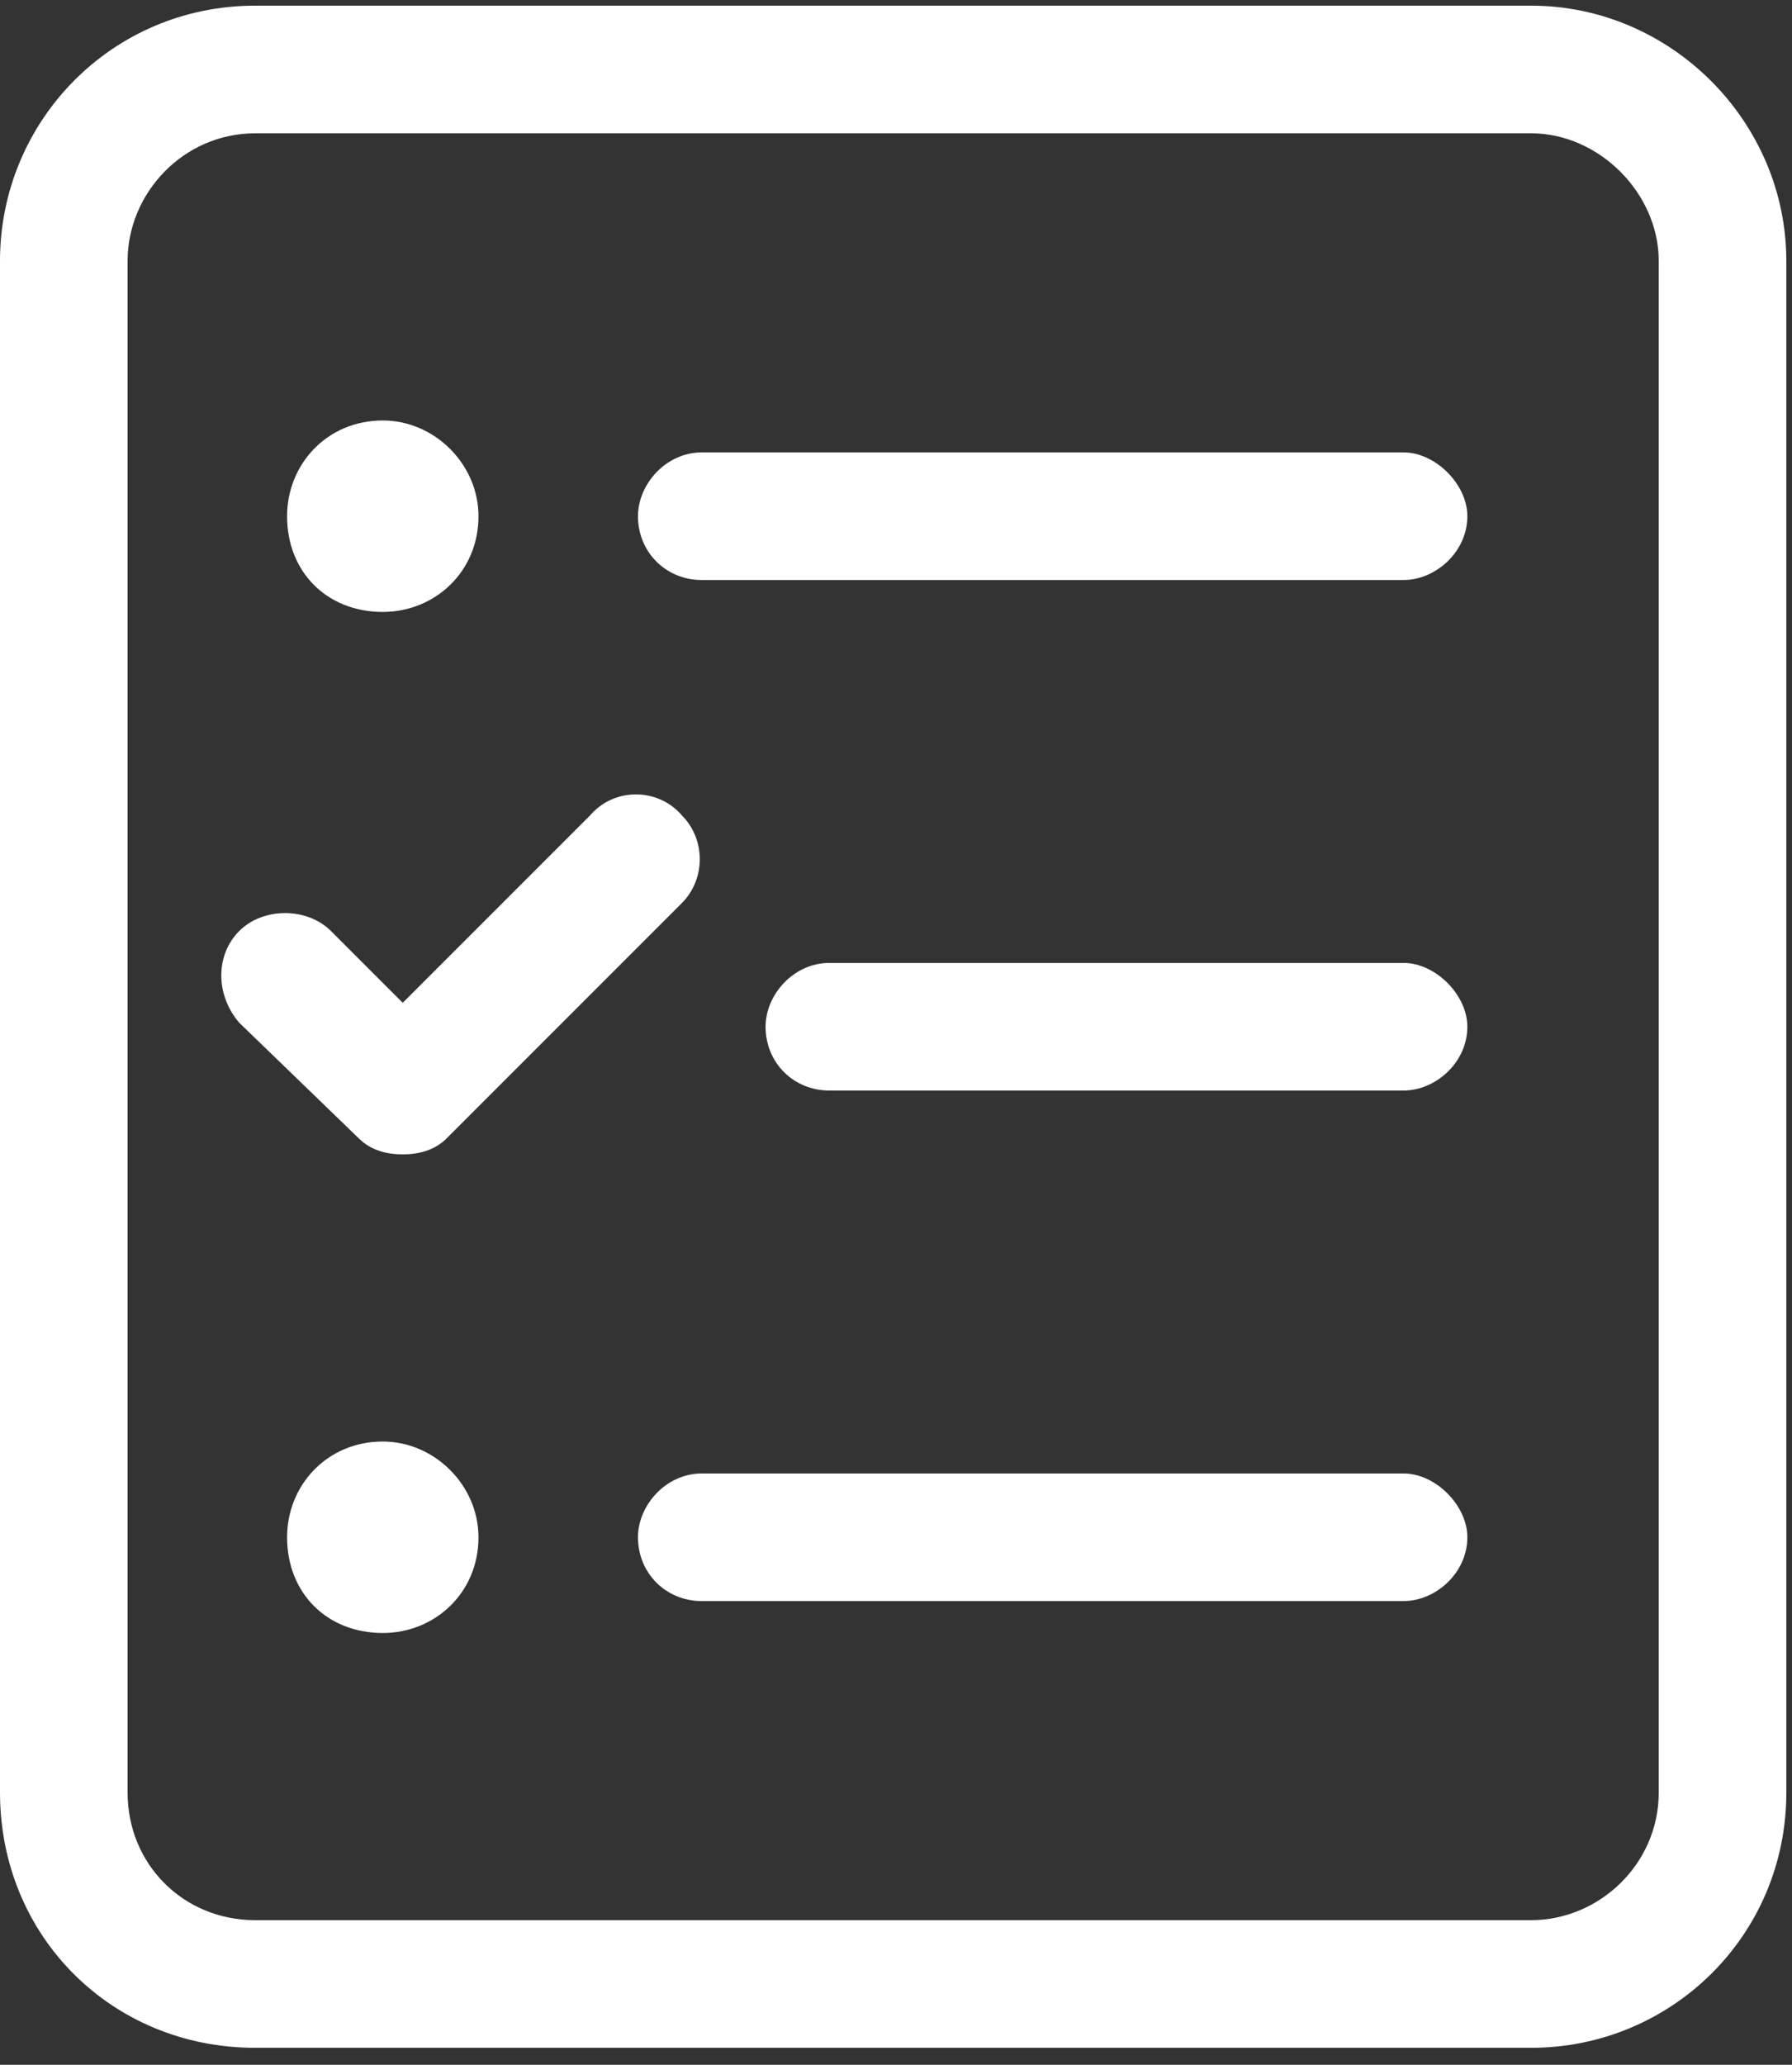 <?xml version="1.0" encoding="UTF-8"?> <svg xmlns="http://www.w3.org/2000/svg" width="79" height="91" viewBox="0 0 79 91" fill="none"><rect x="0" y="0" width="79" height="91" fill="#333333" stroke="none"/><path d="M16.875 63.531C19.16 63.531 21.094 65.465 21.094 67.75C21.094 70.211 19.16 71.969 16.875 71.969C14.414 71.969 12.656 70.211 12.656 67.75C12.656 65.465 14.414 63.531 16.875 63.531ZM61.875 64.938C63.281 64.938 64.688 66.344 64.688 67.75C64.688 69.332 63.281 70.562 61.875 70.562H30.938C29.355 70.562 28.125 69.332 28.125 67.75C28.125 66.344 29.355 64.938 30.938 64.938H61.875ZM17.754 50.875C17.051 50.875 16.348 50.699 15.82 50.172L10.547 45.074C9.492 43.844 9.492 42.086 10.547 41.031C11.602 39.977 13.535 39.977 14.59 41.031L17.754 44.195L26.016 35.934C27.07 34.703 29.004 34.703 30.059 35.934C31.113 36.988 31.113 38.746 30.059 39.801L19.688 50.172C19.16 50.699 18.457 50.875 17.754 50.875ZM16.875 26.969C14.414 26.969 12.656 25.211 12.656 22.75C12.656 20.465 14.414 18.531 16.875 18.531C19.16 18.531 21.094 20.465 21.094 22.75C21.094 25.211 19.16 26.969 16.875 26.969ZM61.875 42.438C63.281 42.438 64.688 43.844 64.688 45.25C64.688 46.832 63.281 48.062 61.875 48.062H36.562C34.98 48.062 33.75 46.832 33.75 45.25C33.75 43.844 34.98 42.438 36.562 42.438H61.875ZM67.5 0.25C73.652 0.25 78.75 5.348 78.75 11.5V79C78.75 85.328 73.652 90.25 67.5 90.25H11.25C4.922 90.25 0 85.328 0 79V11.5C0 5.348 4.922 0.25 11.25 0.25H67.5ZM73.125 79V11.5C73.125 8.512 70.488 5.875 67.5 5.875H11.25C8.086 5.875 5.625 8.512 5.625 11.5V79C5.625 82.164 8.086 84.625 11.25 84.625H67.5C70.488 84.625 73.125 82.164 73.125 79ZM61.875 19.938C63.281 19.938 64.688 21.344 64.688 22.75C64.688 24.332 63.281 25.562 61.875 25.562H30.938C29.355 25.562 28.125 24.332 28.125 22.75C28.125 21.344 29.355 19.938 30.938 19.938H61.875Z" fill="white"></path></svg> 